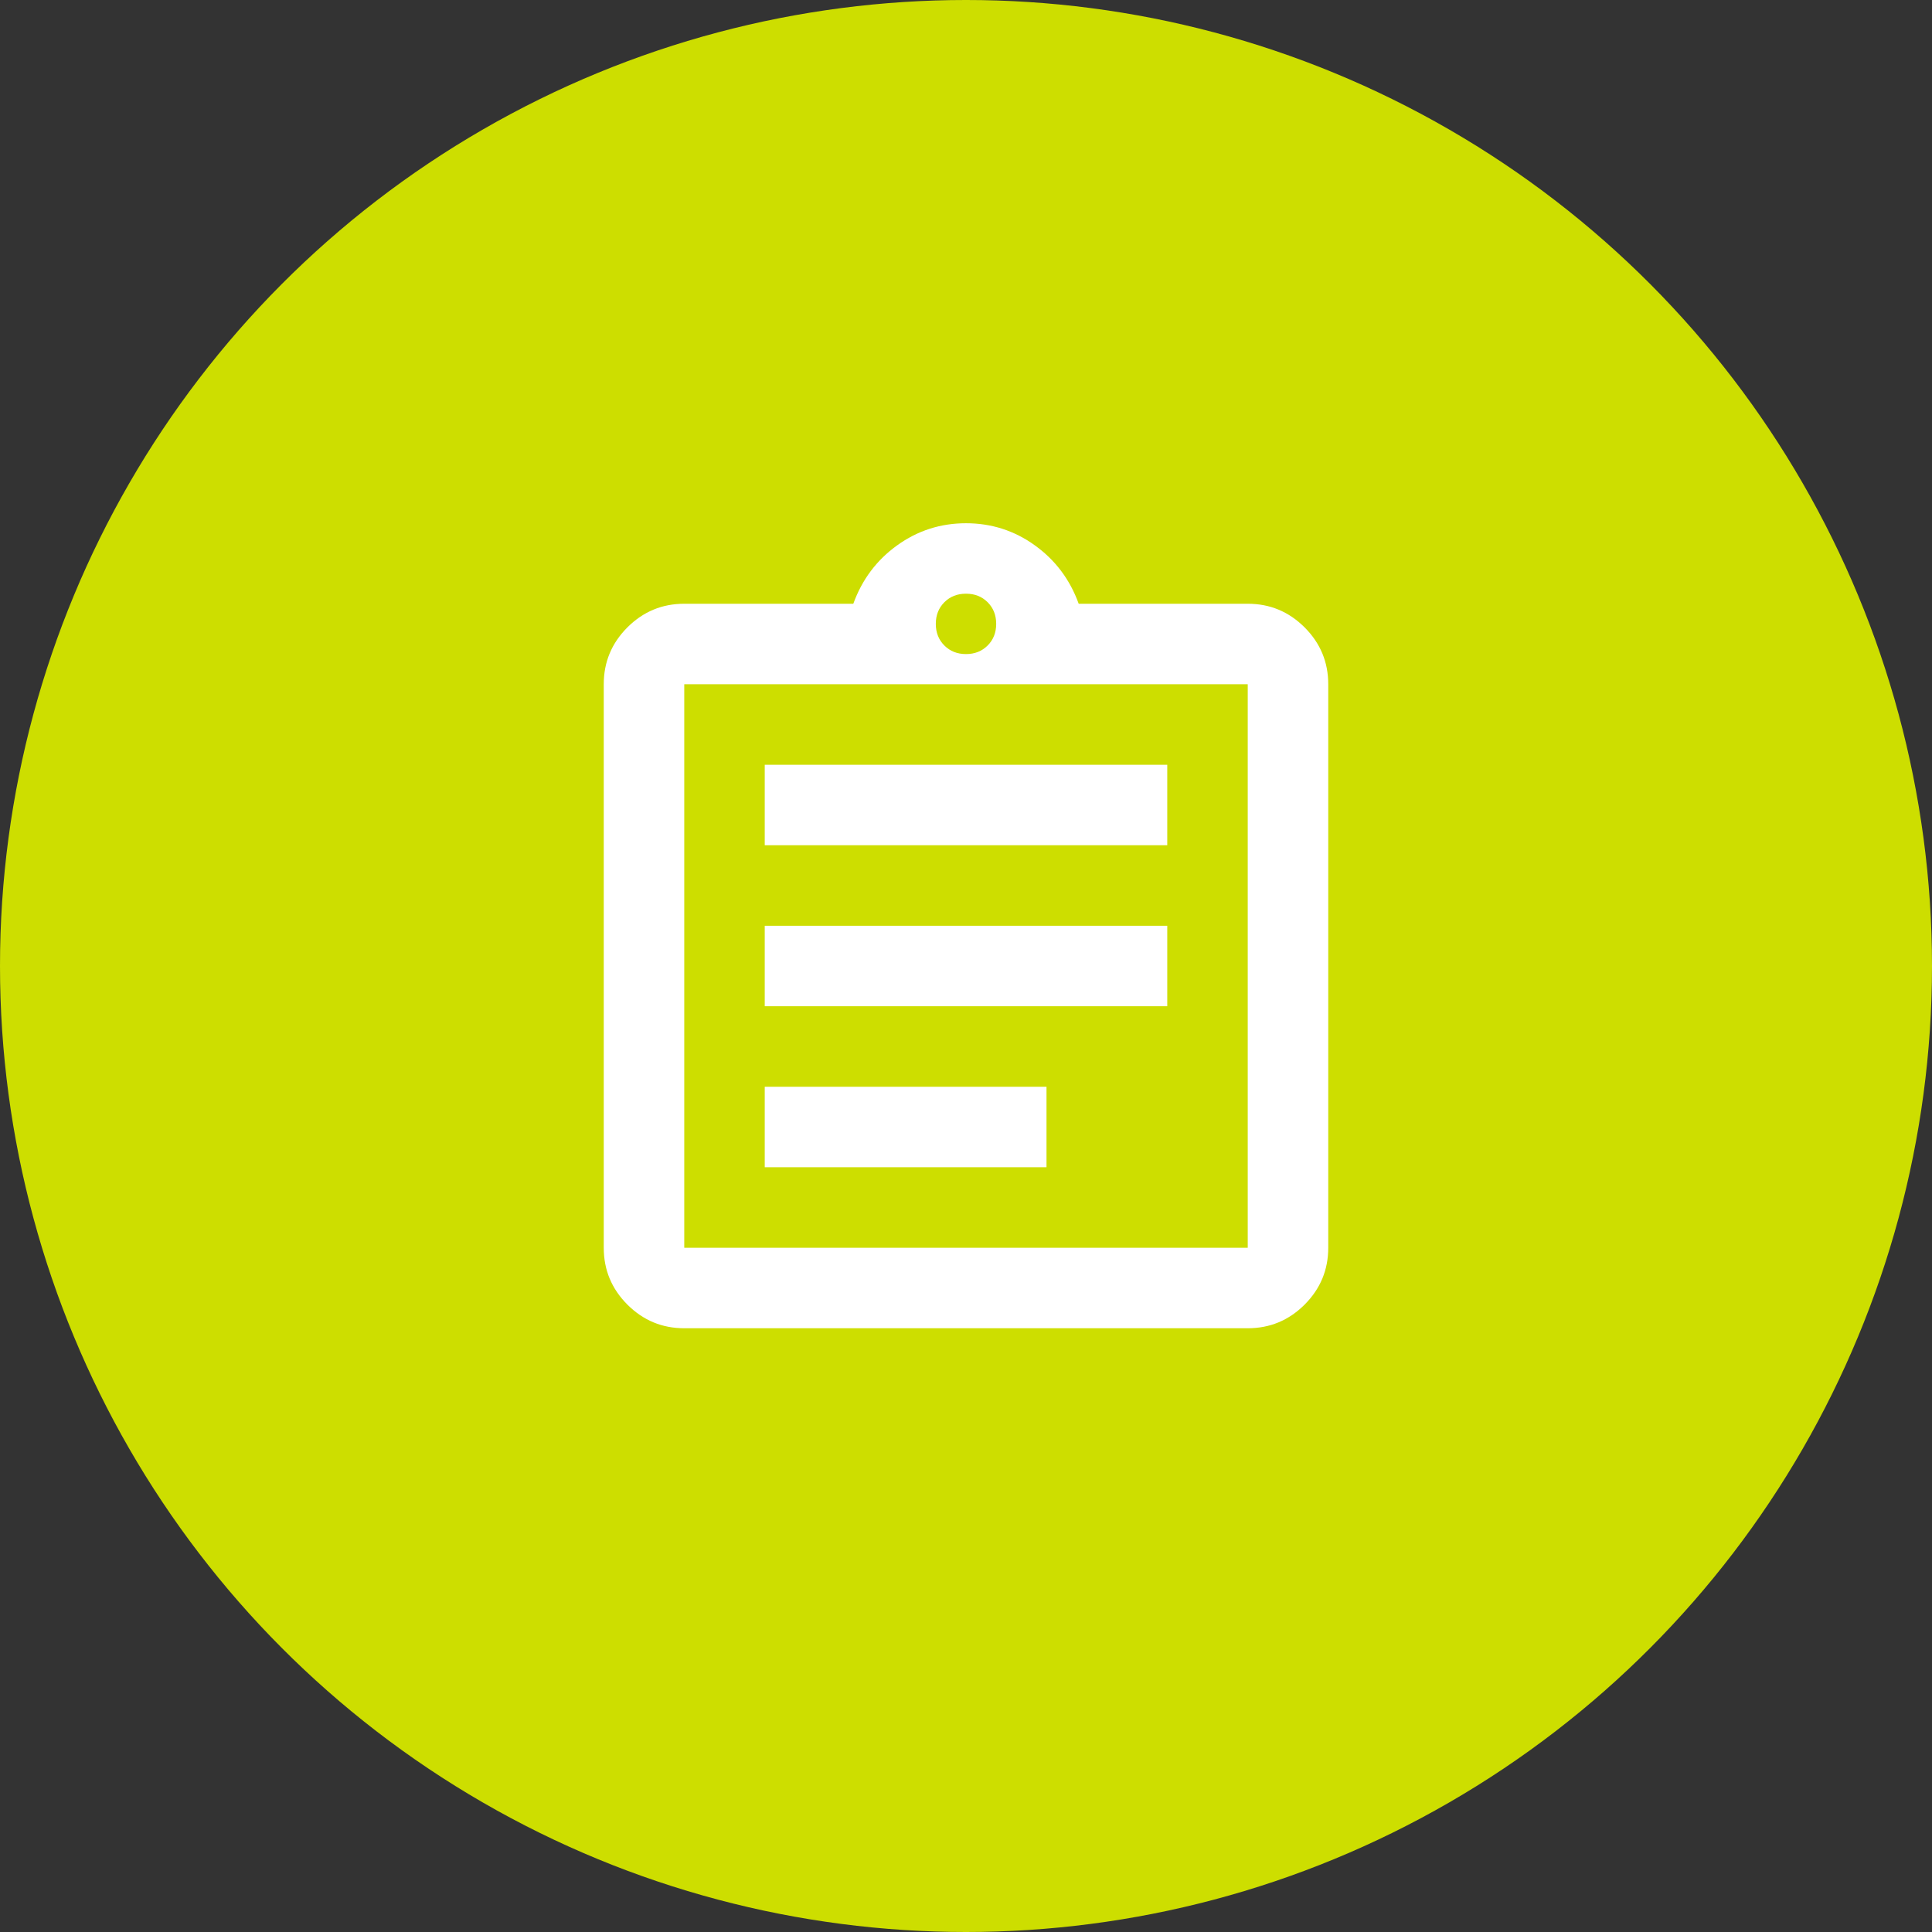 <svg width="64" height="64" viewBox="0 0 64 64" fill="none" xmlns="http://www.w3.org/2000/svg">
<rect x="0" y="0" width="64" height="64" fill="#333333" stroke="none"/>
<circle cx="32" cy="32" r="32" fill="#CDDE00"/>
<path d="M22.667 44C21.933 44 21.306 43.739 20.783 43.217C20.261 42.694 20 42.067 20 41.333V22.667C20 21.933 20.261 21.305 20.783 20.783C21.306 20.261 21.933 20 22.667 20H28.267C28.556 19.2 29.039 18.555 29.717 18.067C30.394 17.578 31.156 17.333 32 17.333C32.844 17.333 33.606 17.578 34.283 18.067C34.961 18.555 35.444 19.2 35.733 20H41.333C42.067 20 42.694 20.261 43.217 20.783C43.739 21.305 44 21.933 44 22.667V41.333C44 42.067 43.739 42.694 43.217 43.217C42.694 43.739 42.067 44 41.333 44H22.667ZM22.667 41.333H41.333V22.667H22.667V41.333ZM25.333 38.667H34.667V36H25.333V38.667ZM25.333 33.333H38.667V30.667H25.333V33.333ZM25.333 28H38.667V25.333H25.333V28ZM32 21.667C32.289 21.667 32.528 21.572 32.717 21.383C32.906 21.194 33 20.956 33 20.667C33 20.378 32.906 20.139 32.717 19.95C32.528 19.761 32.289 19.667 32 19.667C31.711 19.667 31.472 19.761 31.283 19.95C31.094 20.139 31 20.378 31 20.667C31 20.956 31.094 21.194 31.283 21.383C31.472 21.572 31.711 21.667 32 21.667Z" fill="white"/>
</svg>
